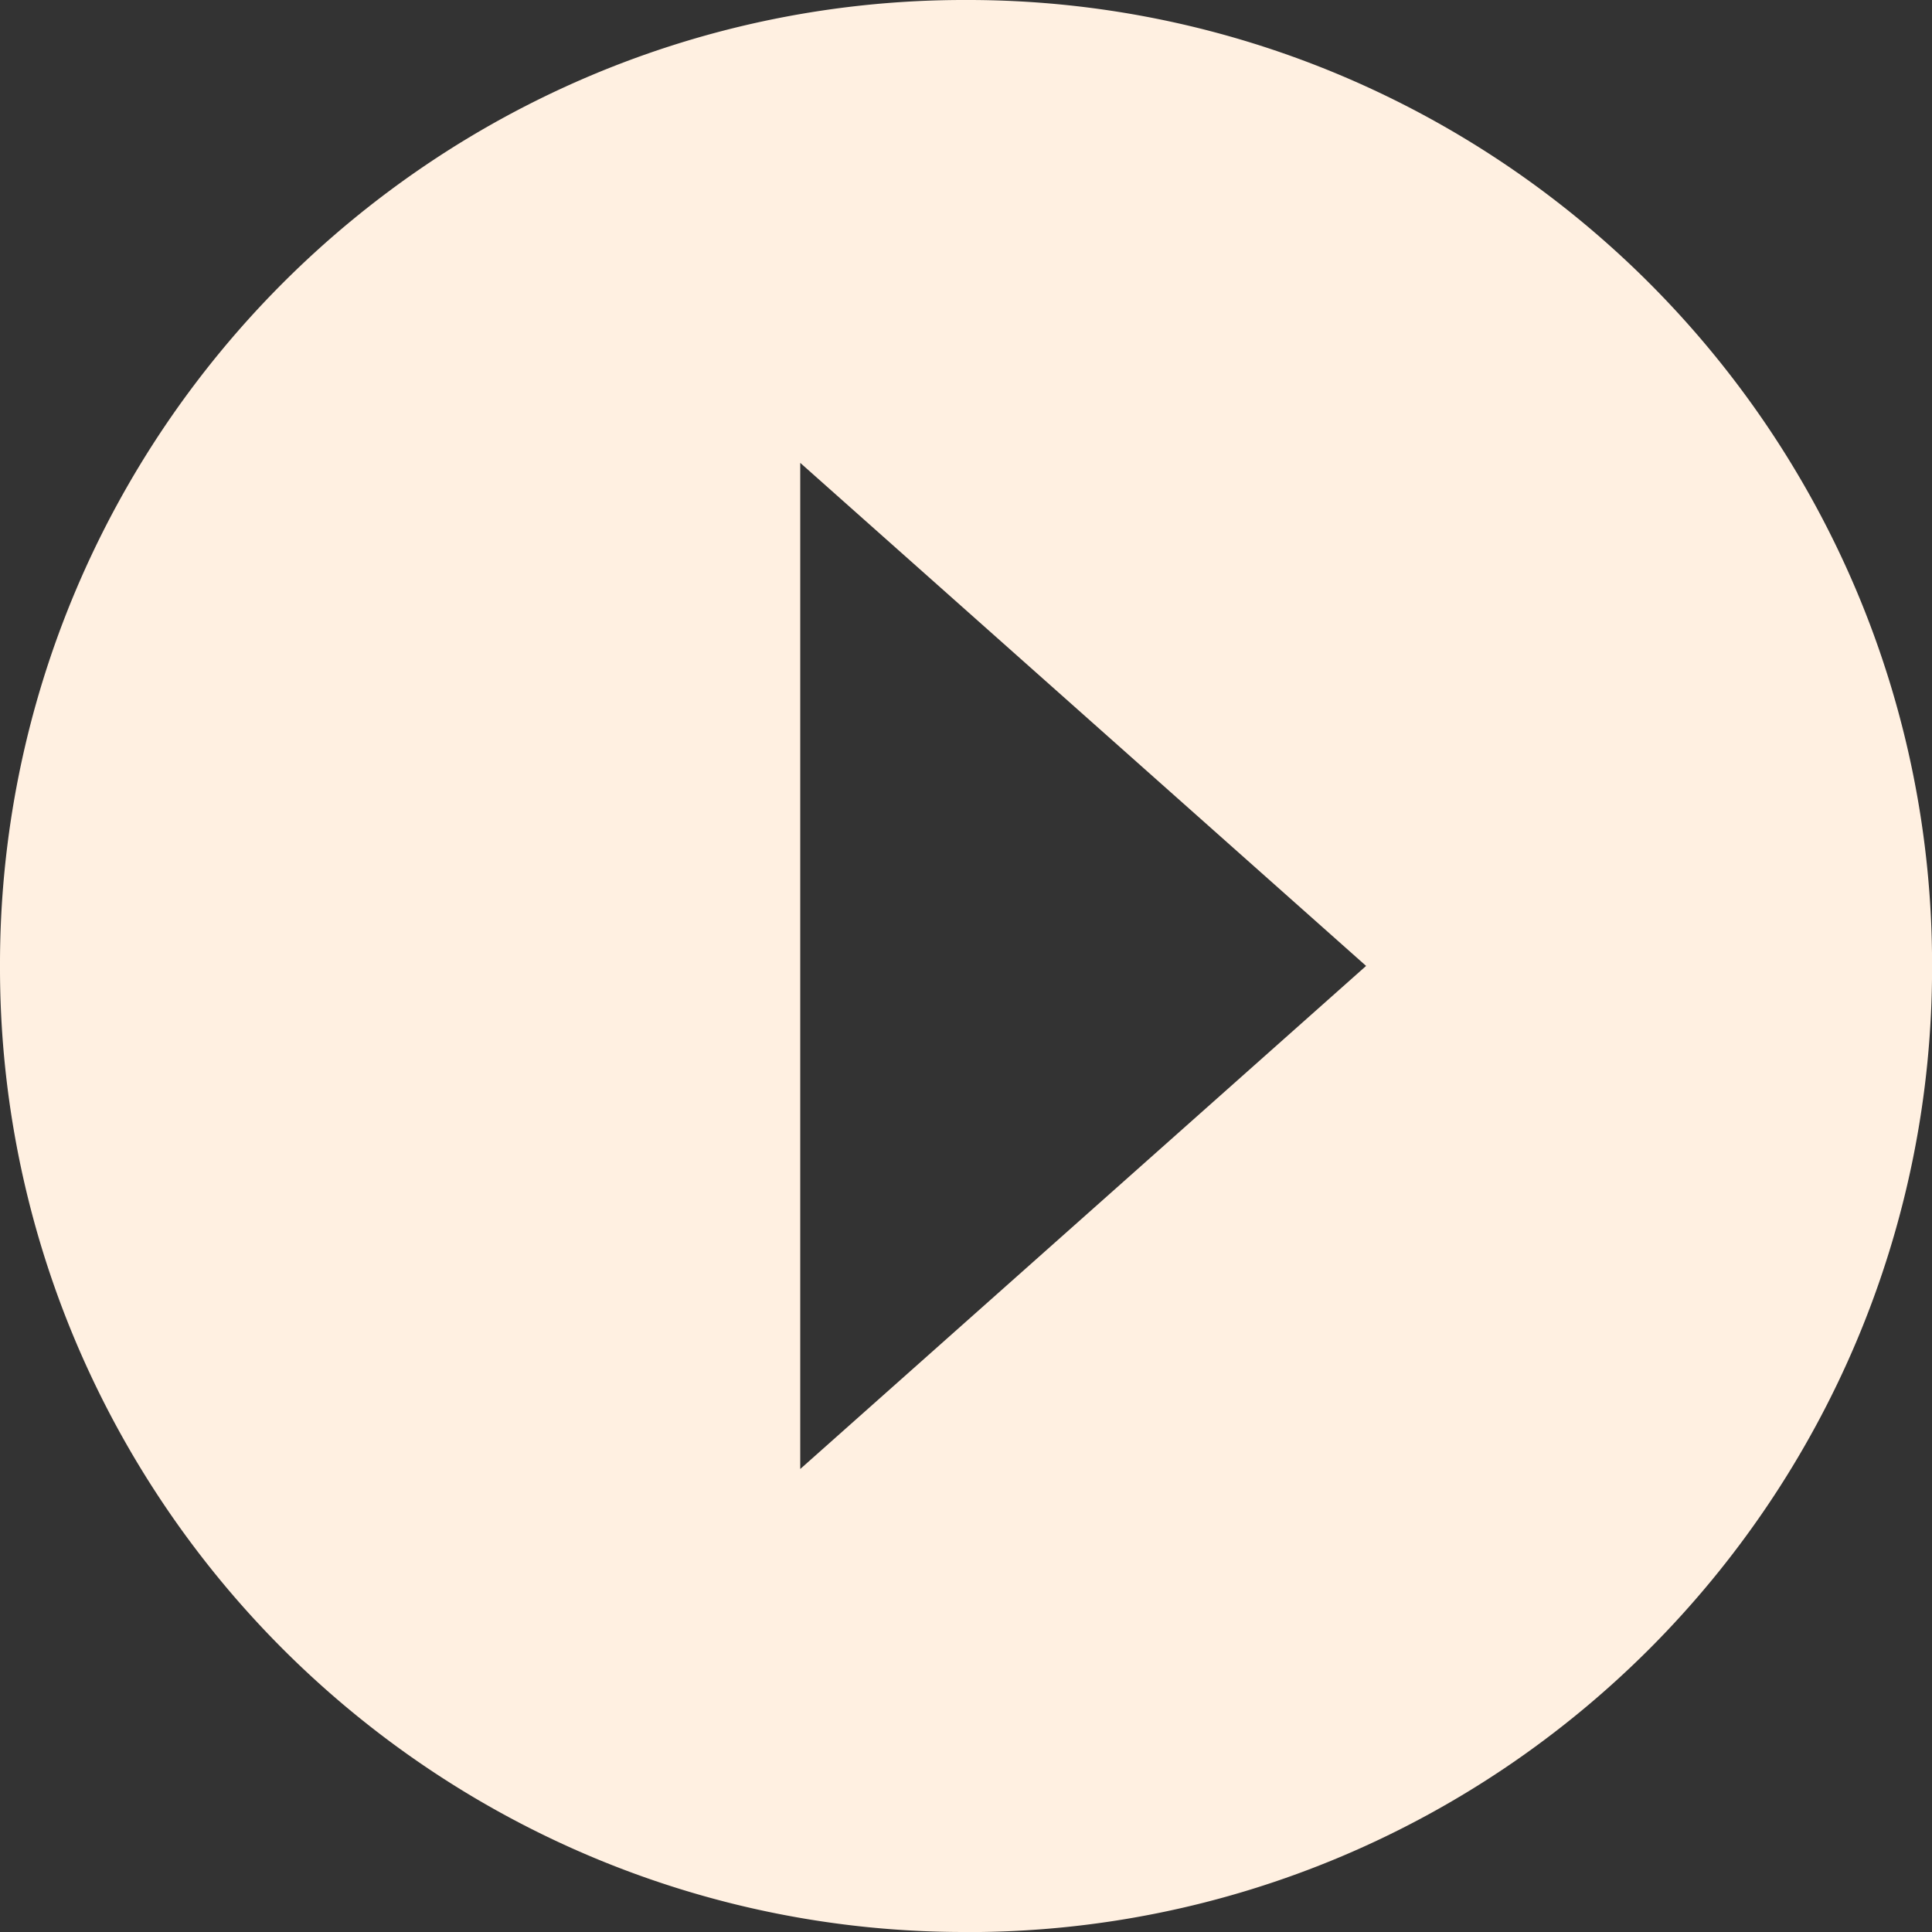<svg xmlns="http://www.w3.org/2000/svg" width="114.825" height="114.825" viewBox="0 0 114.825 114.825">
  <rect x="0" y="0" width="114.825" height="114.825" fill="#333333" stroke="none"/>
  <path id="Exclusion_1" data-name="Exclusion 1" d="M-4014.587,130.825a57.054,57.054,0,0,1-22.348-4.511,57.393,57.393,0,0,1-9.752-5.293,57.8,57.8,0,0,1-8.5-7.011,57.776,57.776,0,0,1-7.011-8.5,57.407,57.407,0,0,1-5.294-9.753A57.064,57.064,0,0,1-4072,73.413a57.064,57.064,0,0,1,4.512-22.347,57.444,57.444,0,0,1,5.293-9.753,57.843,57.843,0,0,1,7.011-8.5,57.857,57.857,0,0,1,8.5-7.011,57.426,57.426,0,0,1,9.752-5.293A57.054,57.054,0,0,1-4014.587,16a57.053,57.053,0,0,1,22.348,4.511,57.416,57.416,0,0,1,9.752,5.293,57.811,57.811,0,0,1,8.5,7.011,57.811,57.811,0,0,1,7.011,8.5,57.445,57.445,0,0,1,5.294,9.753,57.073,57.073,0,0,1,4.511,22.347,57.064,57.064,0,0,1-4.511,22.347,57.41,57.41,0,0,1-5.294,9.753,57.771,57.771,0,0,1-7.01,8.5,57.816,57.816,0,0,1-8.5,7.011,57.387,57.387,0,0,1-9.751,5.293,57.054,57.054,0,0,1-22.348,4.511Zm-9.852-87.308h0v59.791l33.631-29.9-33.633-29.9Z" transform="translate(4072 -16)" fill="#fff0e1"/>
</svg>
